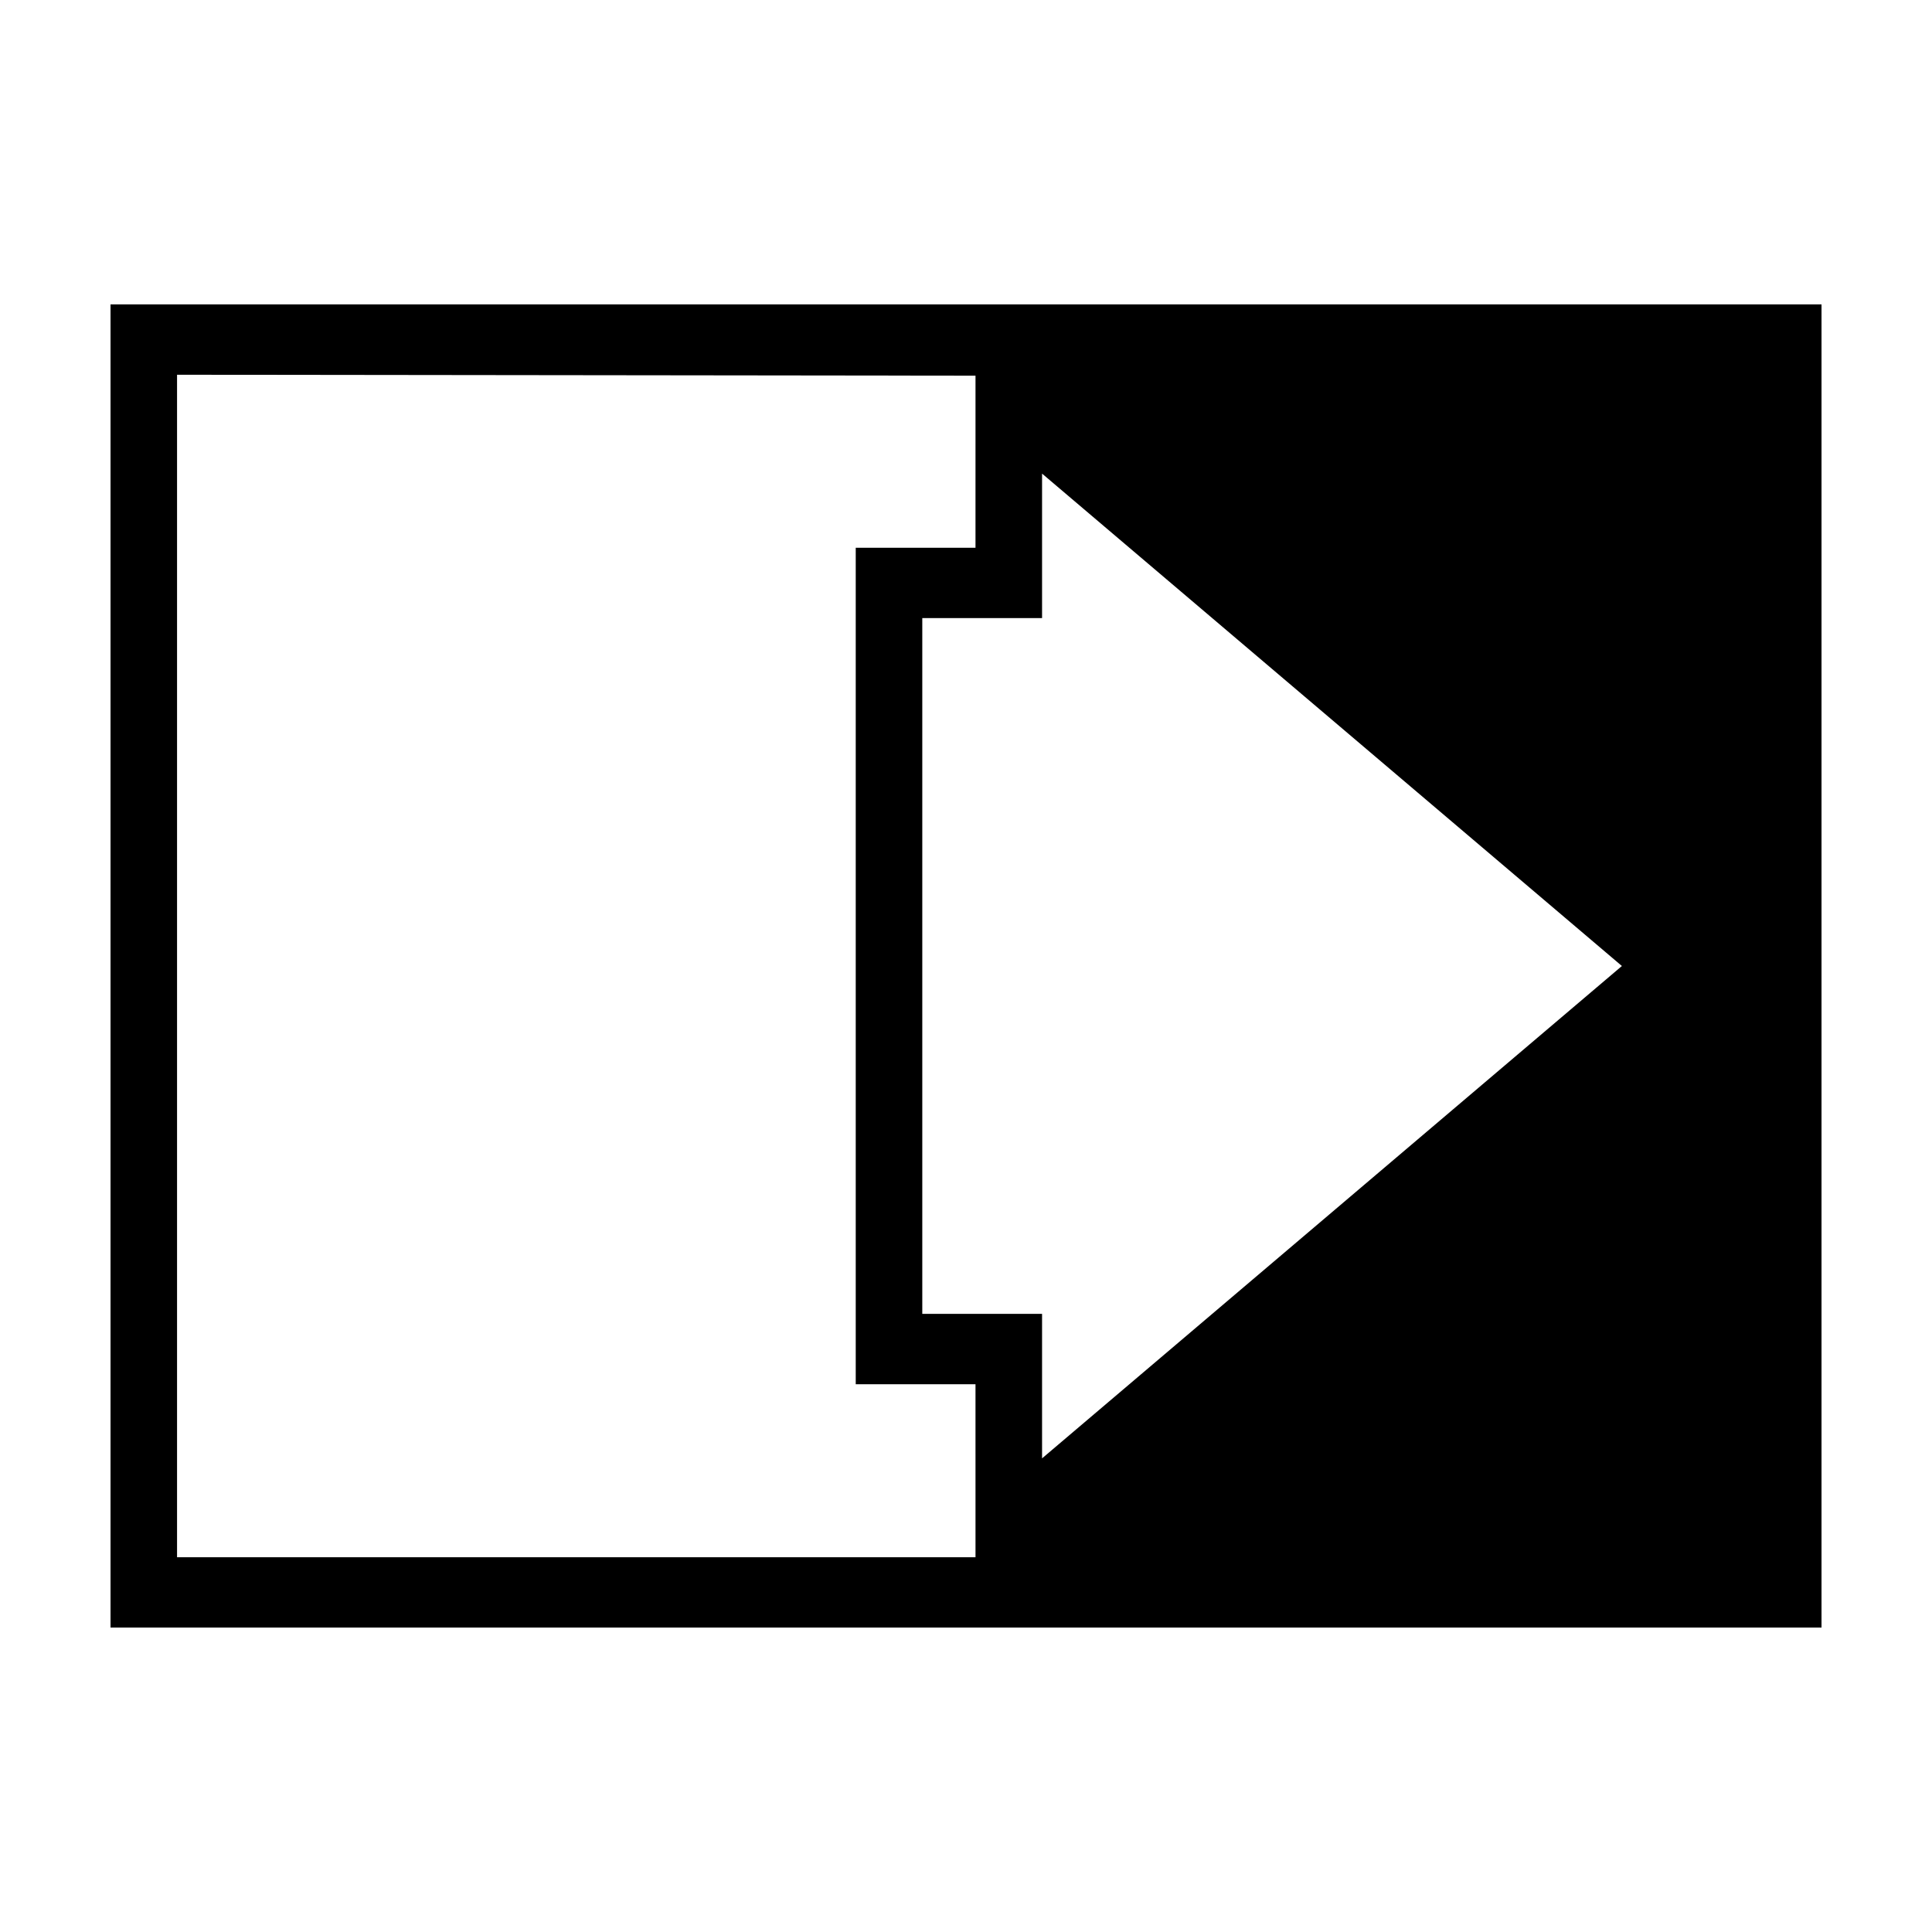<?xml version="1.0" encoding="UTF-8"?>
<!-- Uploaded to: SVG Repo, www.svgrepo.com, Generator: SVG Repo Mixer Tools -->
<svg fill="#000000" width="800px" height="800px" version="1.1" viewBox="144 144 512 512" xmlns="http://www.w3.org/2000/svg">
 <path d="m173.29 224.67v350.65h453.43v-350.65zm229.23 332.01h-211.6v-313.37l211.6 0.25-0.004 45.598h-31.738v221.68h31.738zm-14.105-248.88h31.742v-38.289l153.66 130.49-153.66 130.48v-38.289h-31.742z"/>
</svg>